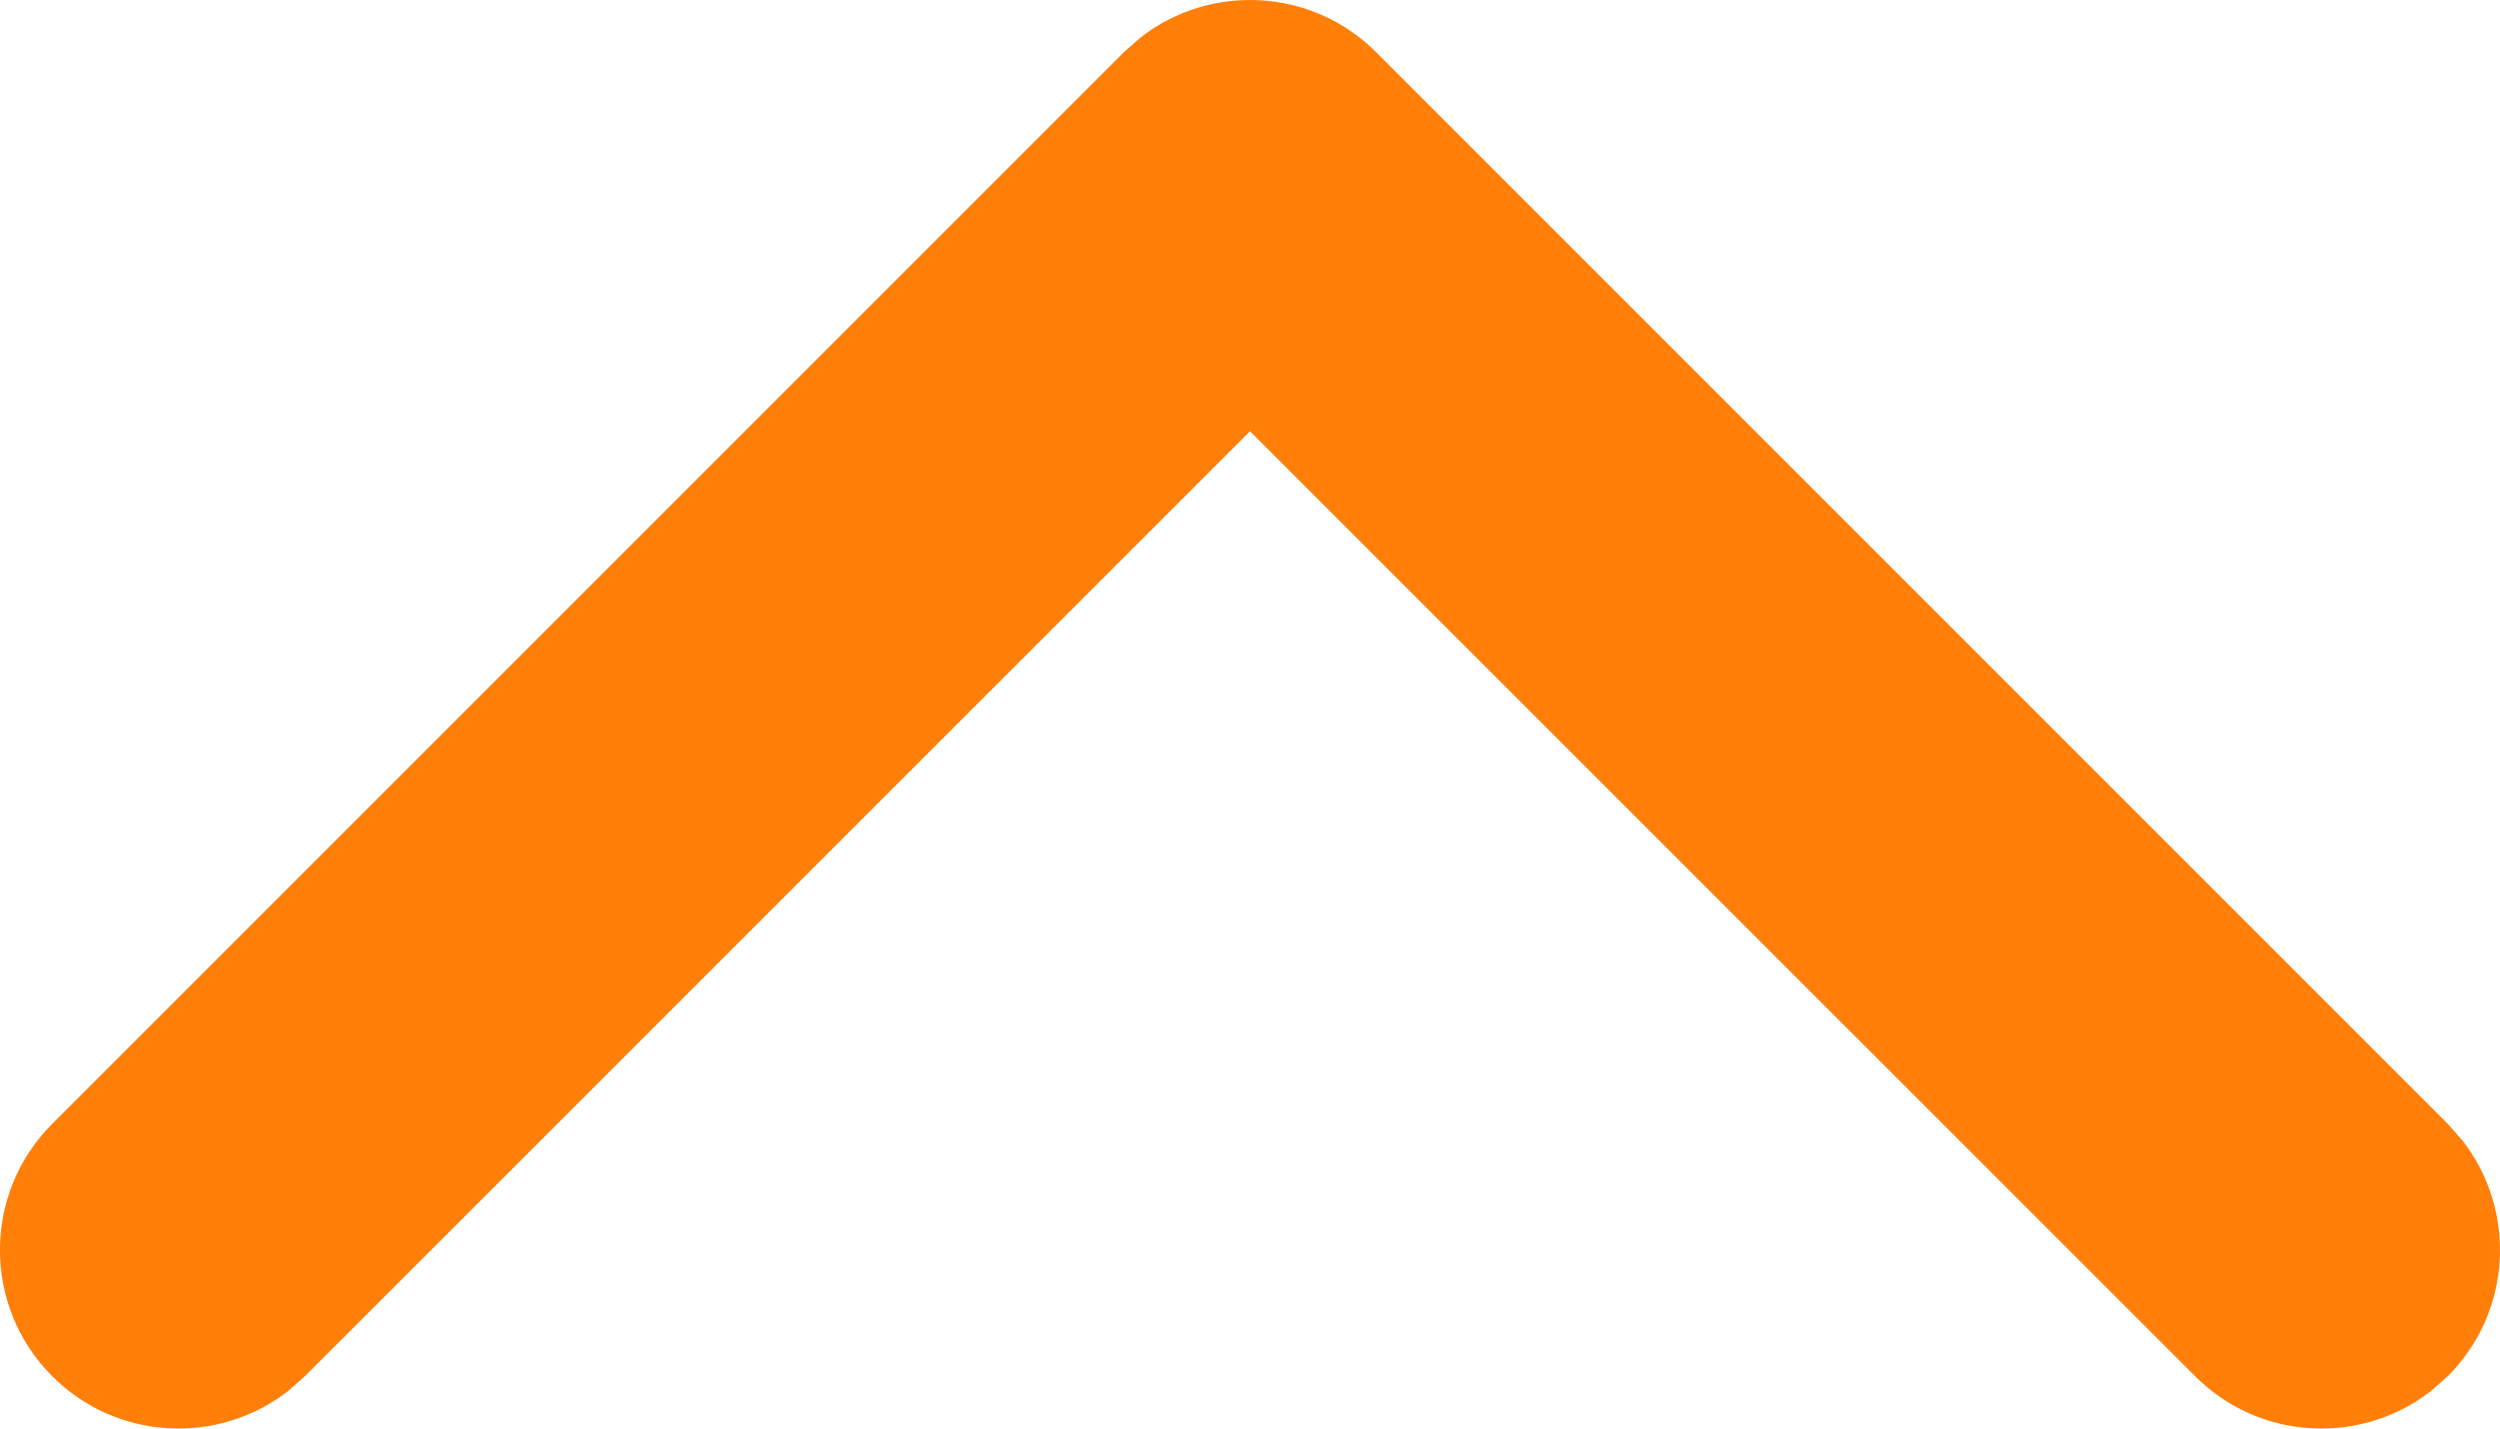 <svg width="14" height="8" viewBox="0 0 14 8" fill="none" xmlns="http://www.w3.org/2000/svg">
<path id="icon_white" d="M0.293 7.707C0.653 8.068 1.221 8.095 1.613 7.79L1.707 7.707L7 2.415L12.293 7.707C12.653 8.068 13.221 8.095 13.613 7.79L13.707 7.707C14.068 7.347 14.095 6.779 13.79 6.387L13.707 6.293L7.707 0.293C7.347 -0.068 6.779 -0.095 6.387 0.21L6.293 0.293L0.293 6.293C-0.098 6.683 -0.098 7.317 0.293 7.707Z" fill="#FF7F09"/>
</svg>
